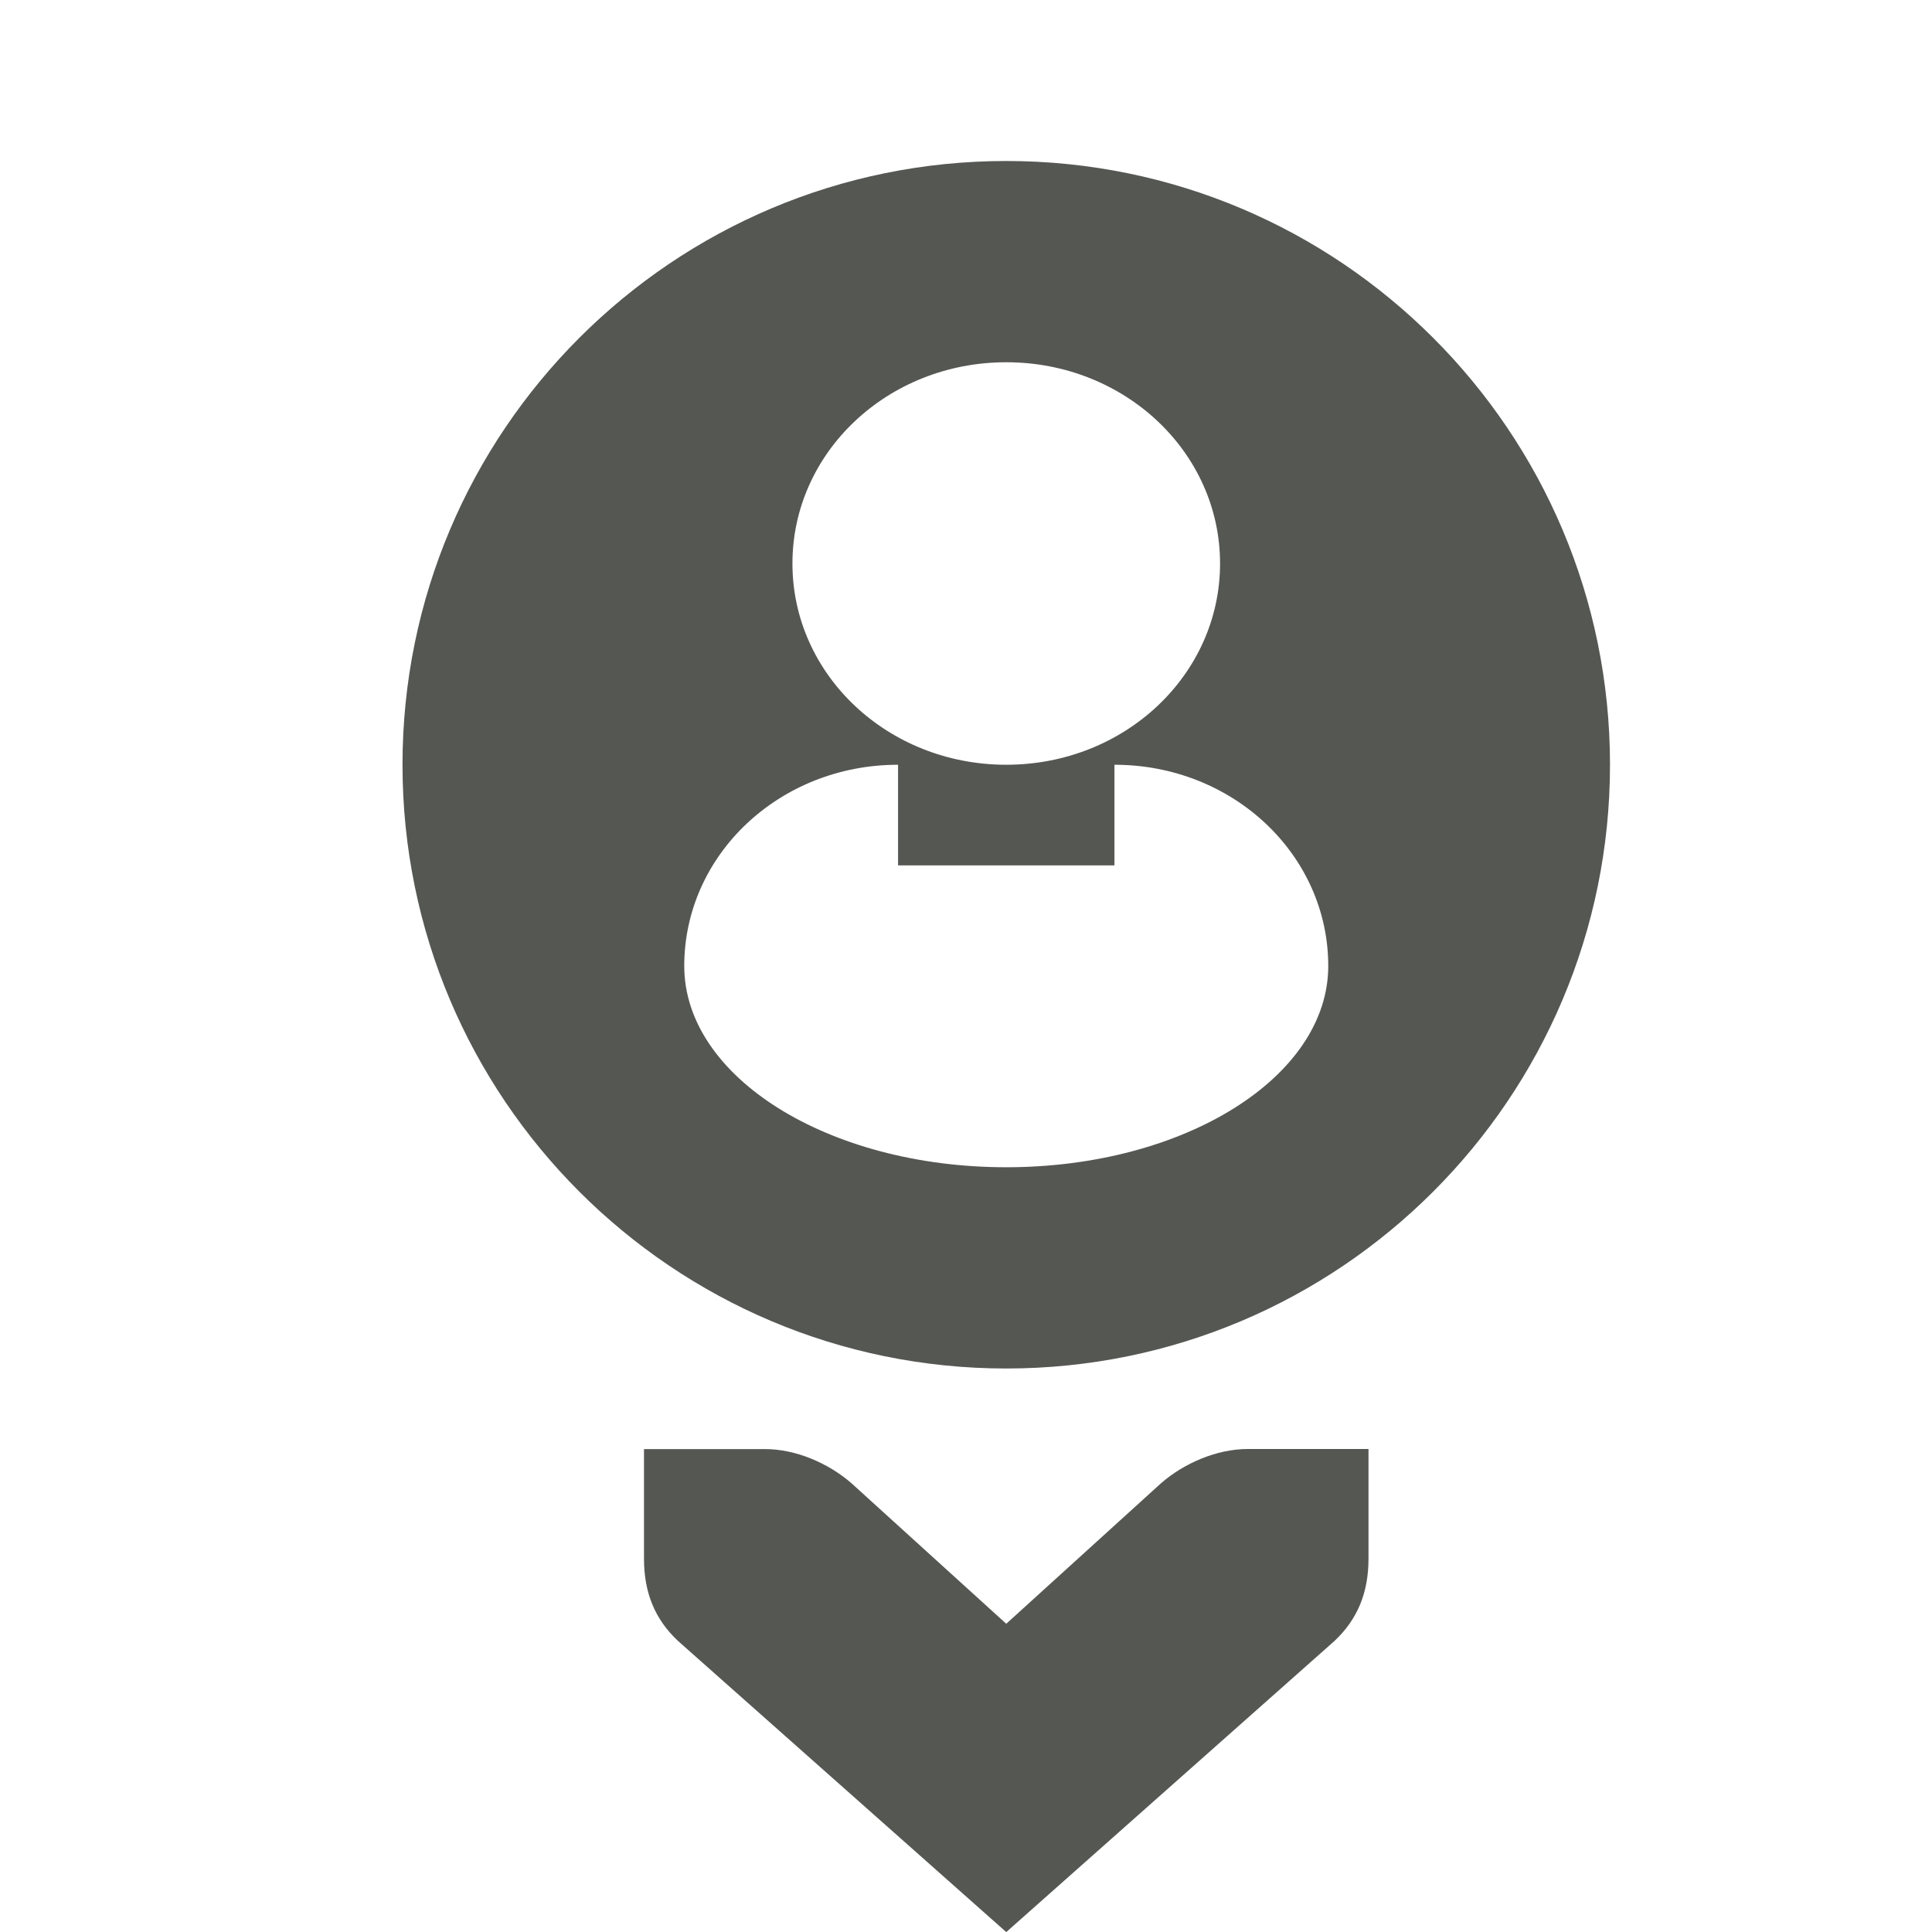 <?xml version="1.0" encoding="UTF-8" standalone="no"?>
<!-- Created with Inkscape (http://www.inkscape.org/) -->

<svg
   xmlns:dc="http://purl.org/dc/elements/1.1/"
   xmlns:cc="http://creativecommons.org/ns#"
   xmlns:rdf="http://www.w3.org/1999/02/22-rdf-syntax-ns#"
   xmlns:svg="http://www.w3.org/2000/svg"
   xmlns="http://www.w3.org/2000/svg"
   xmlns:sodipodi="http://sodipodi.sourceforge.net/DTD/sodipodi-0.dtd"
   xmlns:inkscape="http://www.inkscape.org/namespaces/inkscape"
   width="24"
   height="24"
   id="svg3991"
   version="1.1"
   inkscape:version="0.48.4 r9939"
   sodipodi:docname="edit-insert-case.svg">
  <title
     id="title4018">GNU PSPP flat icon set</title>
  <defs
     id="defs3993" />
  <sodipodi:namedview
     id="base"
     pagecolor="#ffffff"
     bordercolor="#666666"
     borderopacity="1.0"
     inkscape:pageopacity="0.0"
     inkscape:pageshadow="2"
     inkscape:zoom="11.2"
     inkscape:cx="12.875286"
     inkscape:cy="9.6348948"
     inkscape:document-units="px"
     inkscape:current-layer="layer1"
     showgrid="true"
     inkscape:window-width="683"
     inkscape:window-height="708"
     inkscape:window-x="0"
     inkscape:window-y="27"
     inkscape:window-maximized="0"
     showborder="false"
     inkscape:snap-bbox="true">
    <inkscape:grid
       type="xygrid"
       id="grid2983"
       empspacing="5"
       visible="true"
       enabled="true"
       snapvisiblegridlinesonly="true" />
    <sodipodi:guide
       position="0,0"
       orientation="0,24"
       id="guide5959" />
    <sodipodi:guide
       position="24,0"
       orientation="-24,0"
       id="guide5961" />
    <sodipodi:guide
       position="24,24"
       orientation="0,-24"
       id="guide5963" />
    <sodipodi:guide
       position="0,24"
       orientation="24,0"
       id="guide5965" />
  </sodipodi:namedview>
  <g
     inkscape:label="Layer 1"
     inkscape:groupmode="layer"
     id="layer1"
     transform="translate(0,-1028.362)">
    <g
       transform="translate(170,540)"
       style="display:inline"
       id="g5792">
      <rect
         style="opacity:0;fill:#ffffff;fill-opacity:1;stroke:none;display:inline"
         id="rect4893-90-1"
         width="24"
         height="24"
         x="-170"
         y="488.362" />
      <path
         style="font-size:medium;font-style:normal;font-variant:normal;font-weight:normal;font-stretch:normal;text-indent:0;text-align:start;text-decoration:none;line-height:normal;letter-spacing:normal;word-spacing:normal;text-transform:none;direction:ltr;block-progression:tb;writing-mode:lr-tb;text-anchor:start;color:#bebebe;fill:#555753;fill-opacity:1;stroke:none;stroke-width:2;marker:none;visibility:visible;display:inline;overflow:visible;enable-background:accumulate;font-family:Bitstream Vera Sans;-inkscape-font-specification:Bitstream Vera Sans"
         sodipodi:nodetypes="ccccccccccccc"
         id="path15265-7-3-4-8"
         d="m -153,506.362 -1.5,0 c -0.385,2e-5 -0.793,0.177 -1.078,0.426 l -1.922,1.745 -1.922,-1.745 c -0.285,-0.249 -0.693,-0.426 -1.078,-0.425 l -1.5,0 -1e-5,1.362 c 0,0.421 0.135,0.752 0.422,1.021 l 4.078,3.617 4.078,-3.617 c 0.286,-0.269 0.422,-0.6 0.422,-1.021 l 0,-1.362 z"
         inkscape:connector-curvature="0" />
      <path
         inkscape:connector-curvature="0"
         id="path5531-9"
         d="m -157.5,490.362 c -4.142,0 -7.5,3.358 -7.5,7.5 0,4.142 3.358,7.5 7.5,7.5 4.142,0 7.5,-3.358 7.5,-7.5 0,-4.142 -3.358,-7.5 -7.5,-7.5 z m 0,2.5 c 1.473,0 2.656,1.119 2.656,2.5 0,1.381 -1.183,2.5 -2.656,2.5 -1.473,0 -2.656,-1.119 -2.656,-2.5 0,-1.381 1.183,-2.5 2.656,-2.5 z m -1.344,5 0,1.25 2.688,0 0,-1.25 c 1.473,0 2.656,1.119 2.656,2.5 0,1.381 -1.791,2.5 -4,2.5 -2.209,0 -4,-1.119 -4,-2.5 0,-1.381 1.183,-2.5 2.656,-2.5 z"
         style="fill:#555753;fill-opacity:1;stroke:none;display:inline" />
    </g>
  </g>
</svg>
